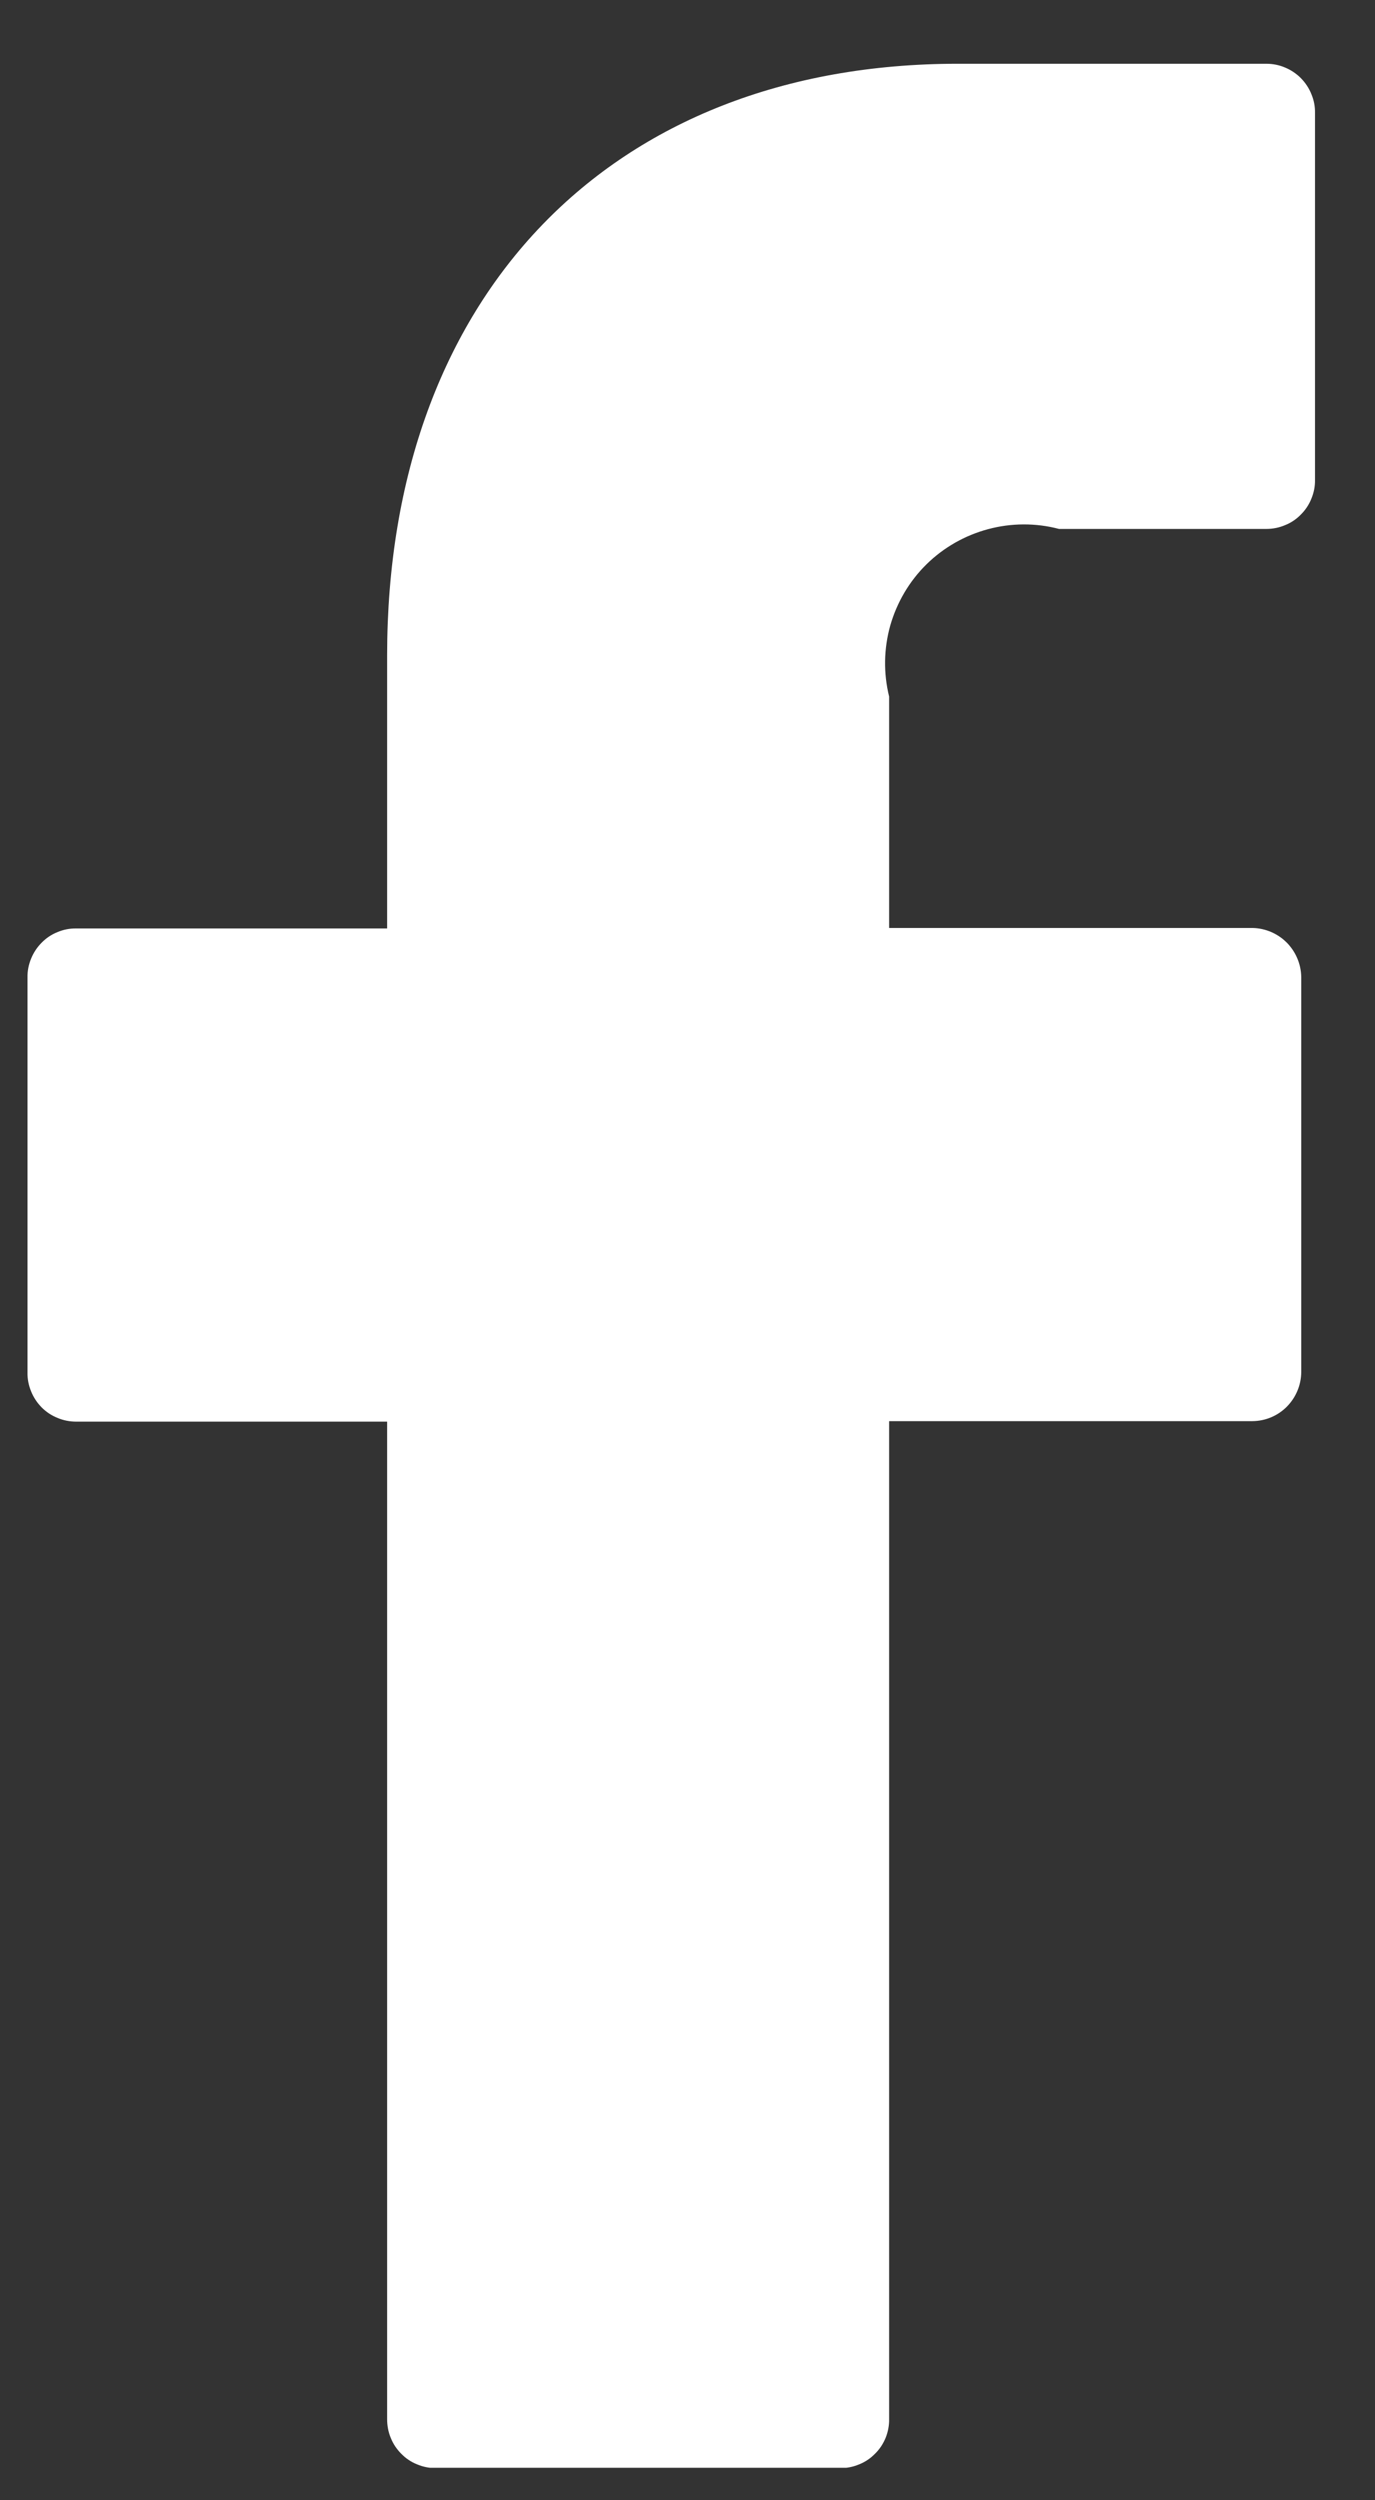 <svg width="11" height="20" viewBox="0 0 11 20" fill="none" xmlns="http://www.w3.org/2000/svg">
<rect x="0" y="0" width="11" height="20" fill="#333333" stroke="none"/>
<g clip-path="url(#clip0_2_835)">
<path fill-rule="evenodd" clip-rule="evenodd" d="M10.13 0.51H7.663C4.885 0.51 3.097 2.368 3.097 5.244V7.427H0.61C0.558 7.426 0.507 7.436 0.46 7.456C0.412 7.475 0.369 7.504 0.333 7.541C0.297 7.577 0.268 7.621 0.249 7.668C0.229 7.716 0.219 7.767 0.22 7.818V10.98C0.219 11.031 0.229 11.082 0.249 11.13C0.268 11.178 0.297 11.221 0.333 11.258C0.369 11.294 0.412 11.323 0.46 11.342C0.507 11.362 0.558 11.372 0.61 11.372H3.097V19.351C3.097 19.402 3.106 19.453 3.126 19.501C3.145 19.549 3.174 19.592 3.21 19.628C3.246 19.665 3.289 19.694 3.337 19.713C3.384 19.733 3.435 19.743 3.487 19.743H6.724C6.775 19.743 6.826 19.733 6.873 19.713C6.921 19.694 6.964 19.665 7 19.628C7.037 19.592 7.065 19.549 7.085 19.501C7.104 19.453 7.114 19.402 7.113 19.351V11.368H10.02C10.124 11.367 10.223 11.325 10.295 11.252C10.368 11.178 10.409 11.079 10.41 10.976V7.814C10.408 7.711 10.366 7.613 10.294 7.54C10.221 7.467 10.123 7.425 10.02 7.423H7.113V5.572C7.067 5.385 7.07 5.19 7.122 5.004C7.175 4.819 7.274 4.65 7.411 4.515C7.548 4.38 7.718 4.283 7.904 4.233C8.09 4.183 8.286 4.182 8.472 4.231H10.13C10.182 4.231 10.233 4.221 10.28 4.201C10.328 4.182 10.371 4.153 10.407 4.116C10.443 4.08 10.472 4.037 10.491 3.989C10.511 3.941 10.521 3.89 10.52 3.839V0.903C10.521 0.851 10.511 0.8 10.491 0.753C10.472 0.705 10.443 0.662 10.407 0.625C10.371 0.589 10.328 0.56 10.28 0.54C10.233 0.52 10.182 0.51 10.13 0.51Z" fill="white"/>
</g>
<defs>
<clipPath id="clip0_2_835">
<rect width="10.31" height="19.231" fill="white" transform="translate(0.22 0.509)"/>
</clipPath>
</defs>
</svg>
